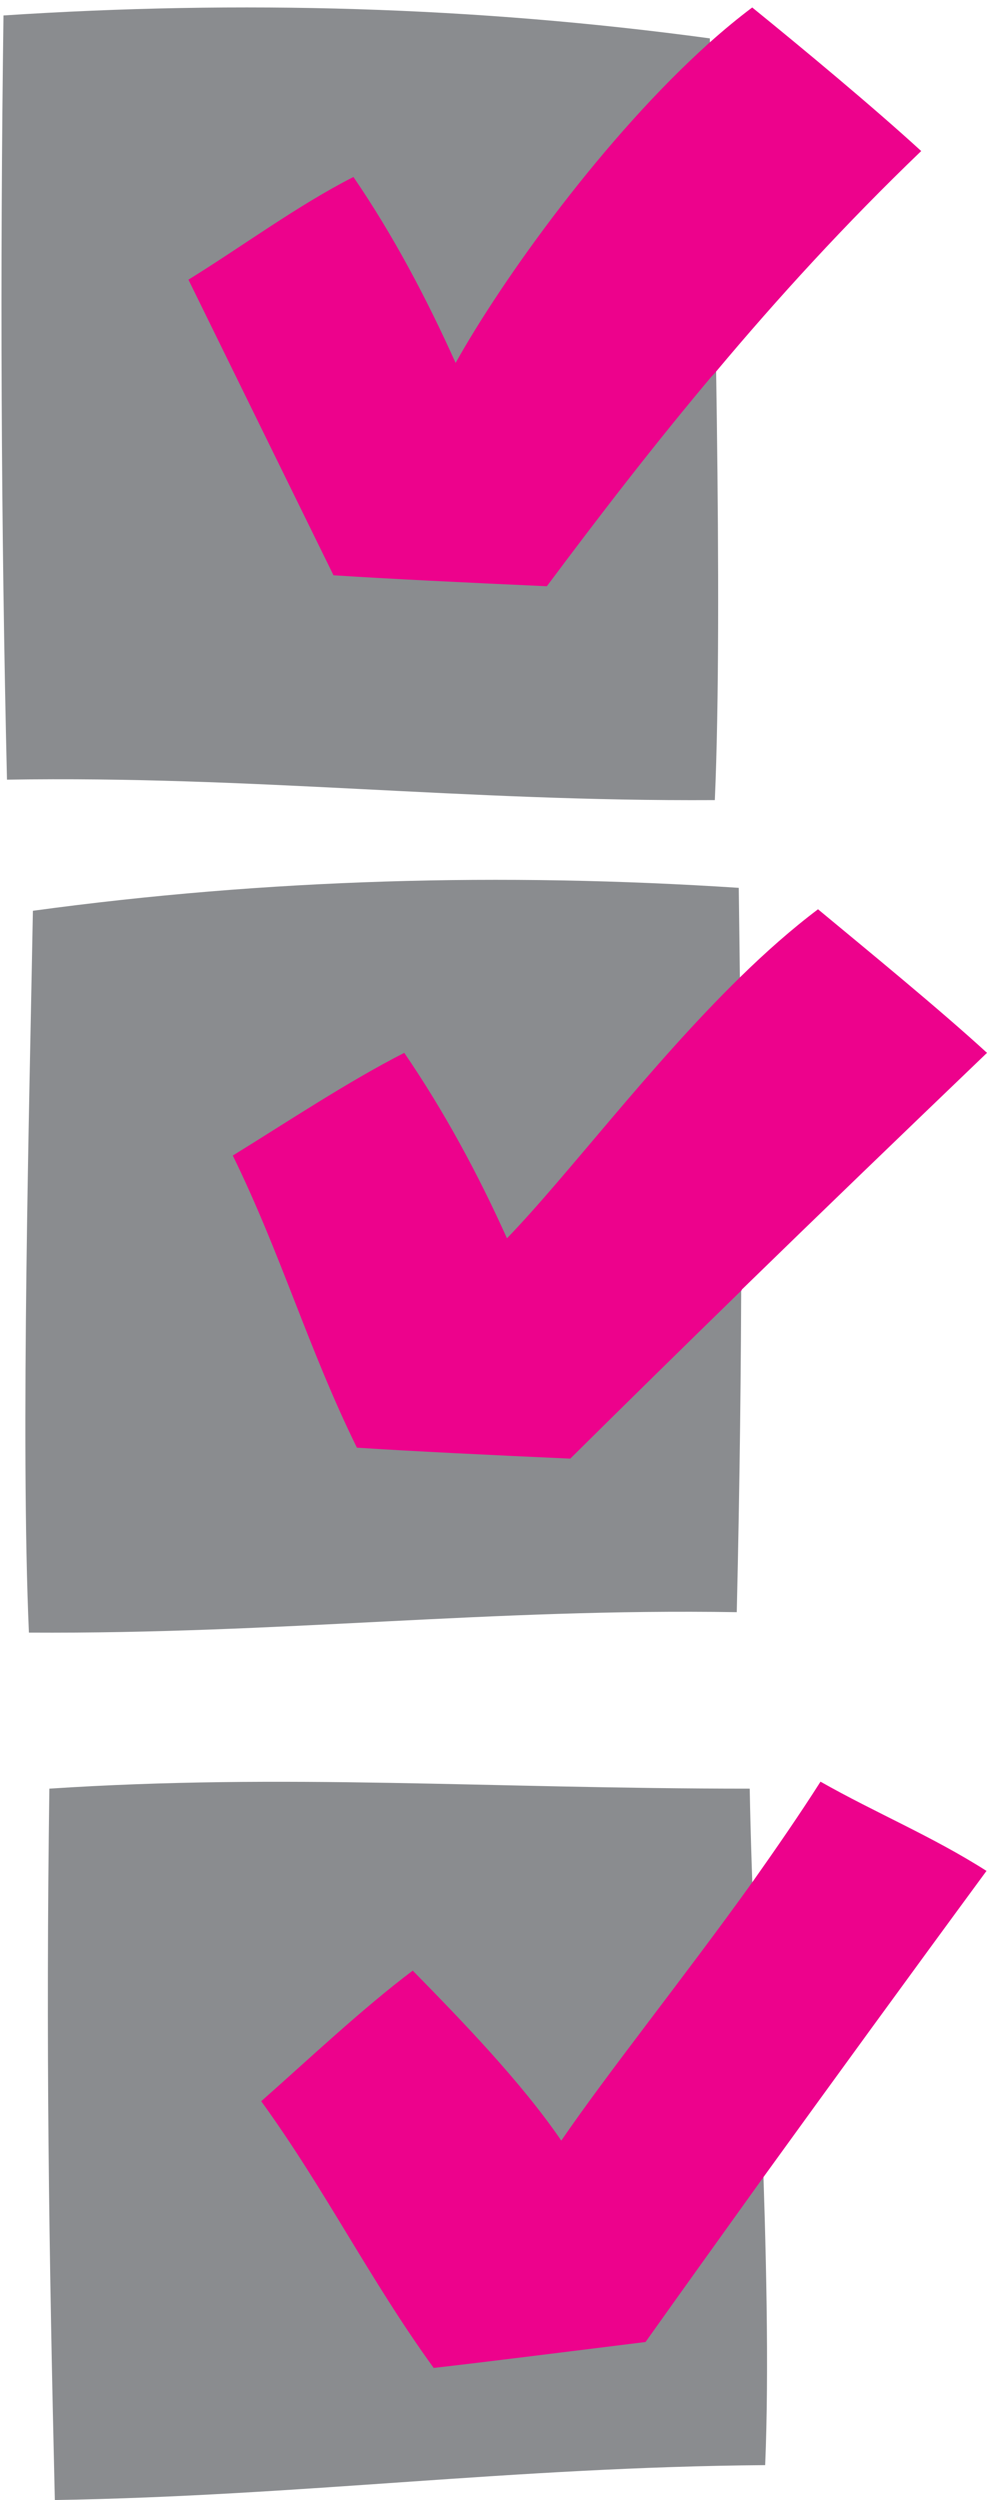 <?xml version="1.0" encoding="UTF-8" standalone="no"?><svg xmlns="http://www.w3.org/2000/svg" xmlns:xlink="http://www.w3.org/1999/xlink" fill="#000000" height="501.5" preserveAspectRatio="xMidYMid meet" version="1" viewBox="-0.3 -1.5 198.0 501.5" width="198" zoomAndPan="magnify"><g id="change1_1"><path d="M1.1,154.9C-0.1,103.8-0.3,52.7,0.4,1.6C47.8-1.5,95-0.2,142.1,6.2c0.7,38.7,2.7,114.1,1,152.8 C92.4,159.3,50.6,154.1,1.1,154.9z M153.2,493c1.6-38.6-2.4-97.1-3.1-135.7c-52.7,0-93.2-3.1-140.5,0c-0.7,51.1-0.1,91.7,1.1,142.7 C60.1,499.2,102.5,493.4,153.2,493z M147.5,321.9c1.2-51.1,1.1-94.2,0.4-145.3c-47.4-3.1-94.6-1.8-141.6,4.6 c-0.7,38.7-2.5,106.1-0.8,144.8C56.2,326.3,98,321.1,147.5,321.9z" fill="#8a8c8f"/></g><g id="change2_1"><path d="M142.1,7c2.8-2.5,5.7-4.9,8.5-7c10.1,8.2,24.3,20,33.9,28.8c-15.2,14.6-28.8,29.5-41.2,44.3 C130.9,87.8,120.9,25.9,142.1,7z M148.4,257.3c15.6-15.2,32-31,49.3-47.6c-9.6-8.8-23.9-20.5-33.9-28.8c-5.3,4-10.5,8.6-15.6,13.6 C131.4,230,127.4,259,148.4,257.3z M152.8,435.3c14.1-19.5,29-40,44.8-61.5c-11-7-22-11.5-33.3-17.9c-4.2,6.6-8.9,13.4-13.7,20.2 C136.8,395.3,144.7,446.6,152.8,435.3z" fill="#ed028c"/></g><g id="change3_1"><path d="M152.8,435.3c-8.1,11.3-16,22.3-23.6,33c-15.4,1.9-31.9,4-42.5,5.2C73.8,455.7,65,437.8,52.1,420 c9.4-8.3,20.3-18.6,30.4-26.2c9.9,10.1,21.8,22.4,29.8,34.1c9.3-13.6,24.6-32.7,38.3-51.8C151.2,394.4,152.2,415.1,152.8,435.3z M148.2,194.5c-18.1,17.7-34.7,39.9-46.8,52.4c-5.8-12.9-12.6-25.5-20.6-37.2c-11.2,5.7-23.7,14-34.4,20.6 c9.7,19.8,15.2,38.9,24.9,58.6c10.7,0.7,27.2,1.5,42.8,2.2c11-10.9,22.5-22.2,34.4-33.8C148.5,236.7,148.4,216.2,148.2,194.5z M142.1,7c-21.1,18.9-41.5,47.3-51,64.3c-5.8-12.9-12.5-25.6-20.5-37.3c-11.2,5.7-22.4,14-33.1,20.6c9.7,19.8,19.4,39.5,29.1,59.3 c10.7,0.7,27.2,1.5,42.8,2.2c10.3-13.8,21.5-28.4,33.9-43.1" fill="#ed028c"/></g></svg>